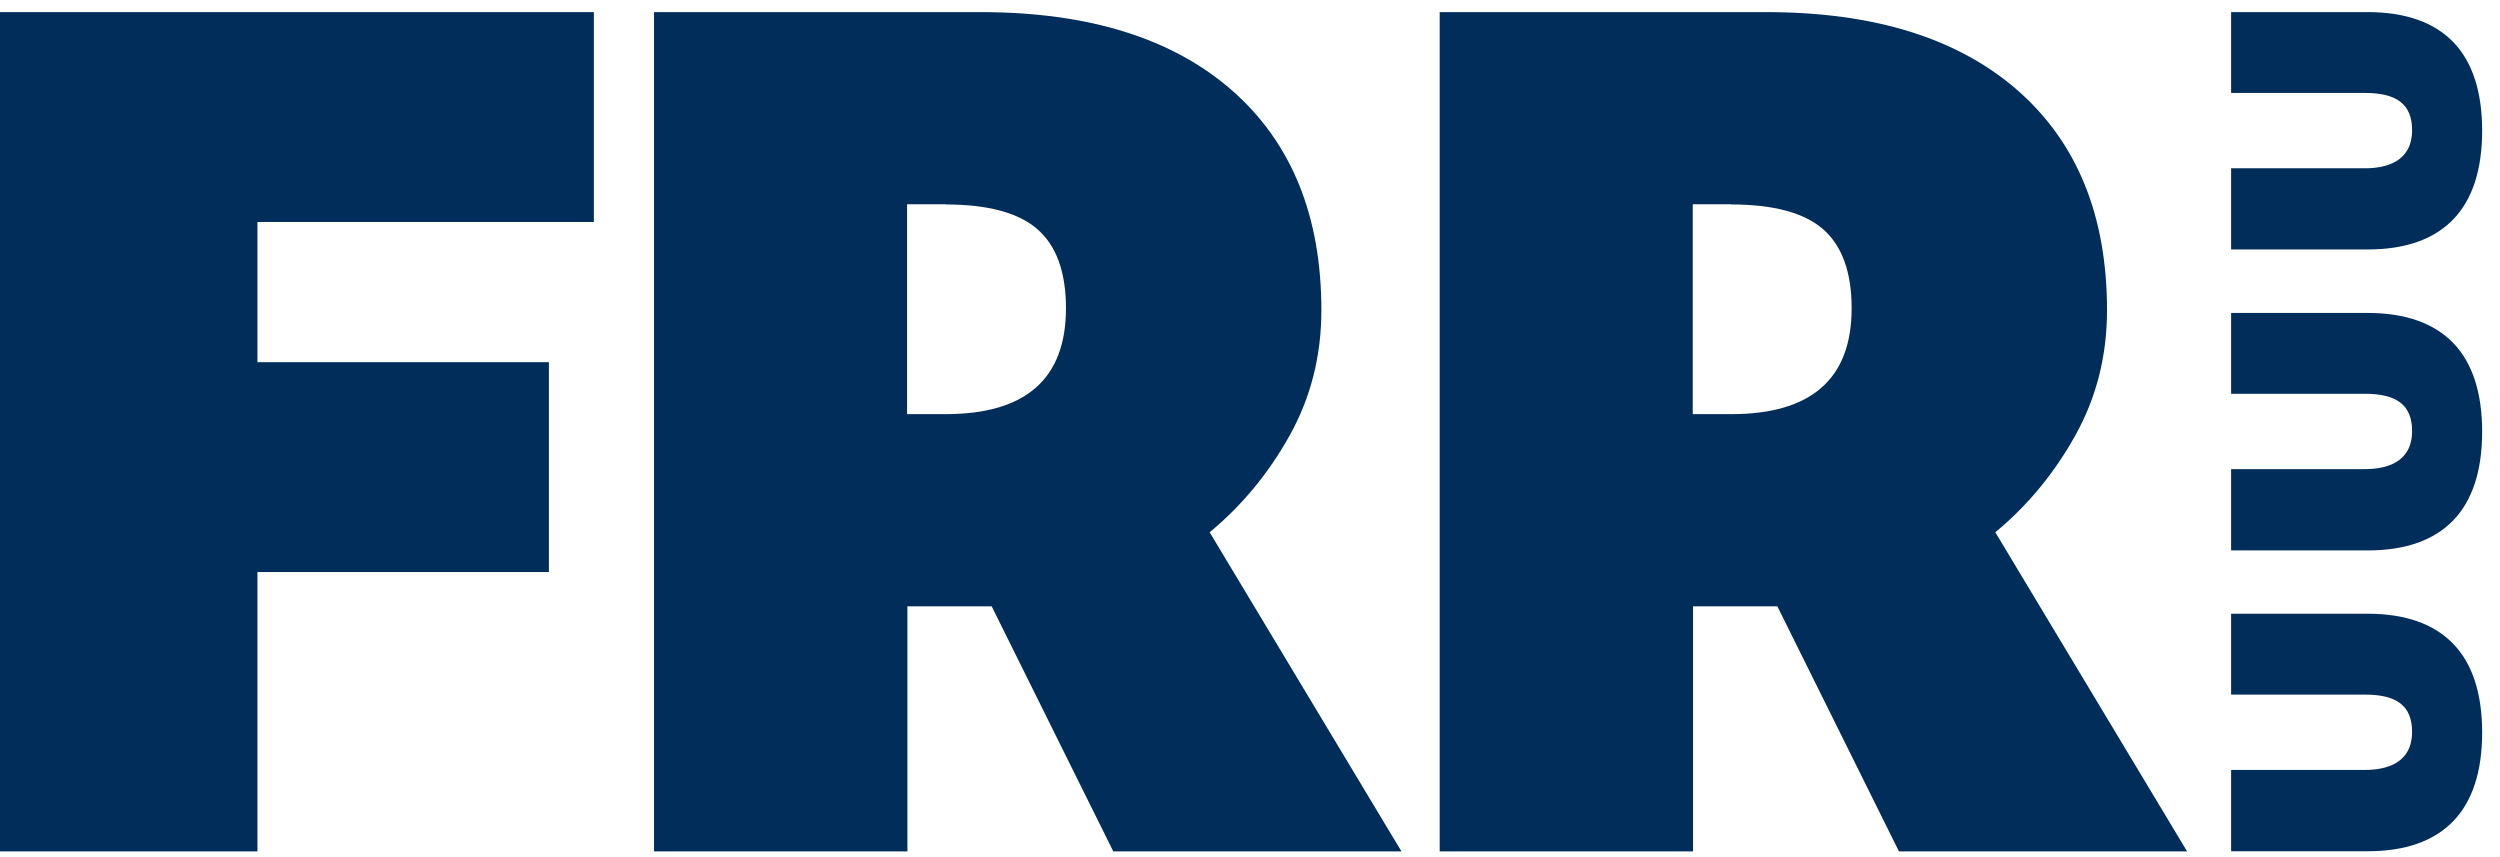 <svg width="105" height="36" viewBox="0 0 105 36" fill="none" xmlns="http://www.w3.org/2000/svg">
<g clip-path="url(#clip0_228_4410)">
<path d="M93.707 35.752H99.452C101.019 35.752 102.223 35.328 103.033 34.492C103.842 33.656 104.25 32.403 104.25 30.765C104.25 29.127 103.842 27.873 103.033 27.038C102.223 26.202 101.019 25.777 99.452 25.777H93.707V29.173H99.328C100.005 29.173 100.486 29.292 100.808 29.538C101.143 29.79 101.308 30.194 101.308 30.732C101.308 32.058 100.229 32.337 99.328 32.337H93.707V35.752Z" fill="#002D5A"/>
<path d="M93.707 23.118H99.452C101.019 23.118 102.223 22.694 103.033 21.858C103.842 21.023 104.25 19.769 104.25 18.131C104.25 16.493 103.842 15.239 103.033 14.404C102.223 13.568 101.019 13.144 99.452 13.144H93.707V16.539H99.328C100.005 16.539 100.486 16.659 100.808 16.904C101.143 17.156 101.308 17.561 101.308 18.098C101.308 19.424 100.229 19.703 99.328 19.703H93.707V23.118Z" fill="#002D5A"/>
<path d="M93.707 10.477H99.452C101.019 10.477 102.223 10.053 103.033 9.217C103.842 8.381 104.25 7.128 104.25 5.49C104.25 3.851 103.842 2.598 103.033 1.762C102.223 0.933 101.019 0.509 99.452 0.509H93.707V3.904H99.328C100.005 3.904 100.486 4.024 100.808 4.269C101.143 4.521 101.308 4.926 101.308 5.463C101.308 6.789 100.229 7.068 99.328 7.068H93.707V10.477Z" fill="#002D5A"/>
<path d="M0 0.509H24.942V9.323H10.813V15.212H23.053V24.026H10.813V35.759H0V0.509Z" fill="#002D5A"/>
<path d="M27.469 35.752V0.509H41.184C45.725 0.509 49.246 1.61 51.746 3.798C54.247 5.994 55.498 9.071 55.498 13.03C55.498 14.947 55.05 16.705 54.162 18.296C53.273 19.888 52.154 21.241 50.805 22.355L58.861 35.759H46.758L41.651 25.466H38.111V35.759H27.482L27.469 35.752ZM39.71 8.58H38.097V17.394H39.71C43.086 17.394 44.771 15.909 44.771 12.944C44.771 11.432 44.369 10.324 43.573 9.628C42.776 8.932 41.487 8.587 39.71 8.587V8.58Z" fill="#002D5A"/>
<path d="M60.467 35.752V0.509H74.182C78.723 0.509 82.243 1.61 84.744 3.798C87.245 5.994 88.495 9.071 88.495 13.03C88.495 14.947 88.048 16.705 87.159 18.296C86.271 19.888 85.152 21.241 83.803 22.355L91.858 35.759H79.756L74.649 25.466H71.108V35.759H60.48L60.467 35.752ZM72.707 8.58H71.095V17.394H72.707C76.083 17.394 77.769 15.909 77.769 12.944C77.769 11.432 77.367 10.324 76.571 9.628C75.774 8.932 74.484 8.587 72.707 8.587V8.58Z" fill="#002D5A"/>
</g>
<defs>
<clipPath id="clip0_228_4410">
<rect width="104.25" height="36" fill="white"/>
</clipPath>
</defs>
</svg>
